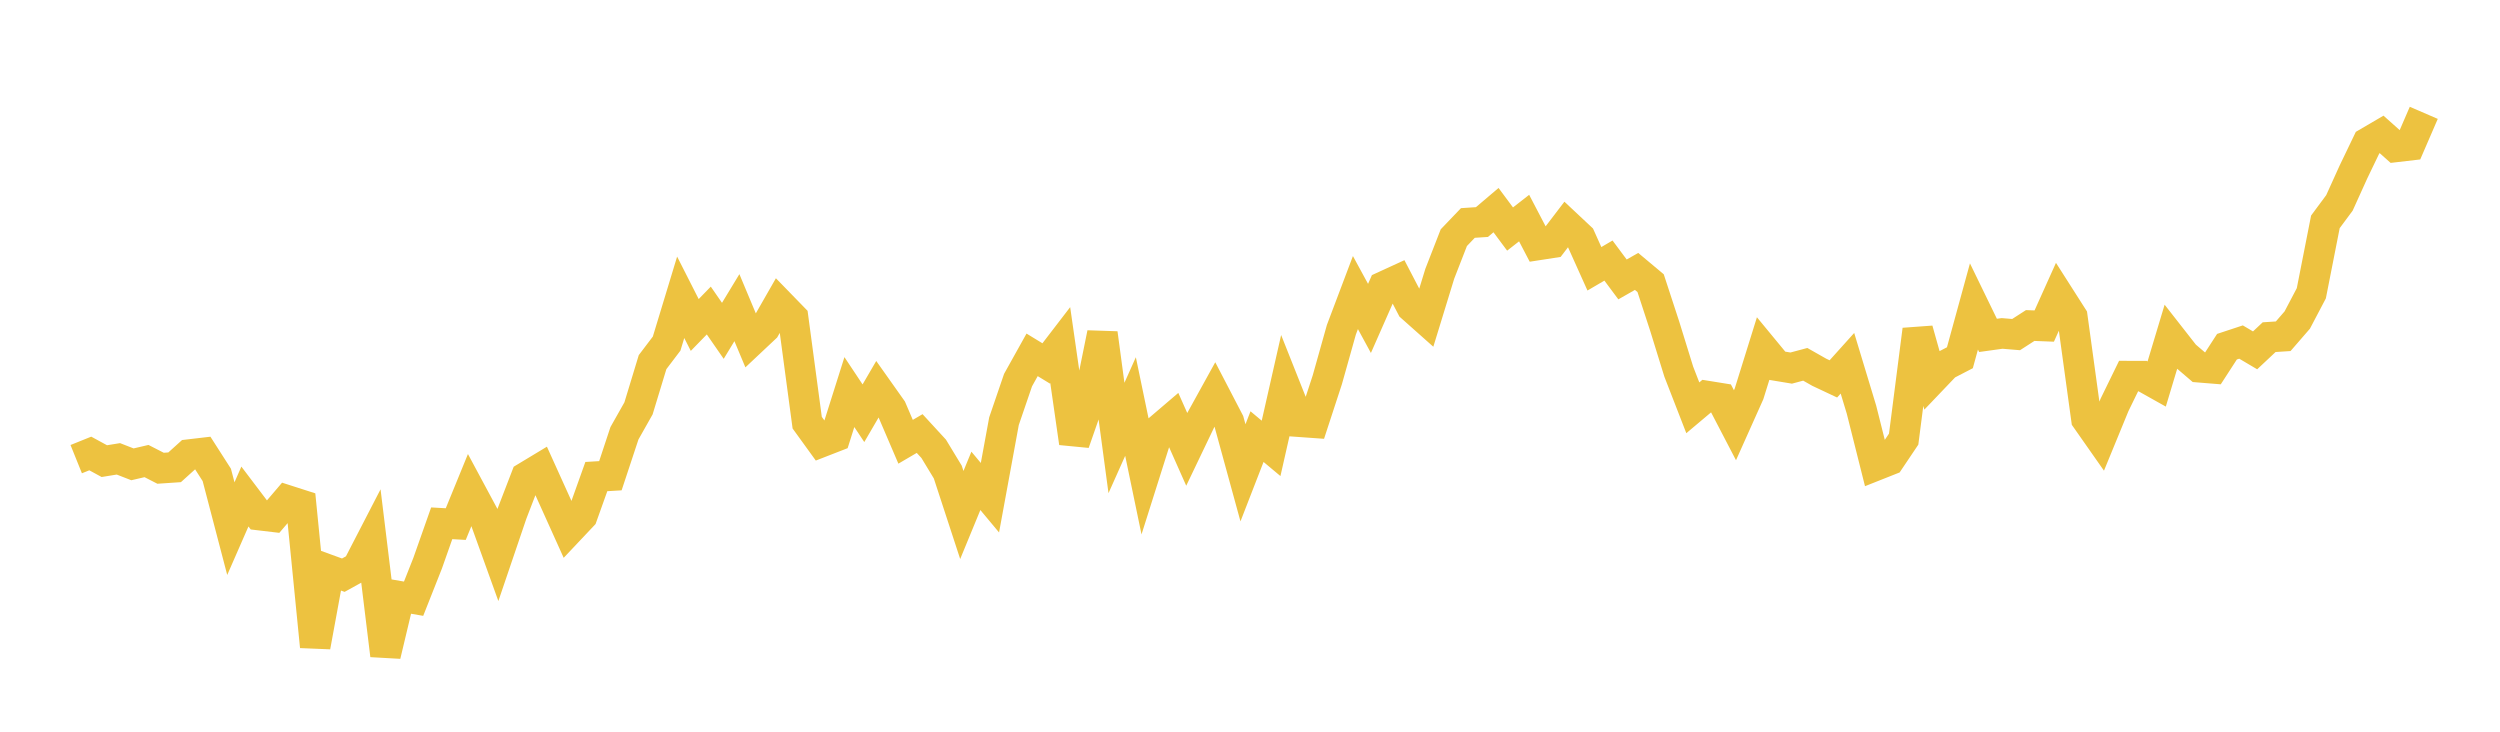 <svg width="164" height="48" xmlns="http://www.w3.org/2000/svg" xmlns:xlink="http://www.w3.org/1999/xlink"><path fill="none" stroke="rgb(237,194,64)" stroke-width="2" d="M5,30.12L5.922,29.748L6.844,30.25L7.766,30.1L8.689,30.46L9.611,30.245L10.533,30.717L11.455,30.655L12.377,29.822L13.299,29.714L14.222,31.155L15.144,34.679L16.066,32.572L16.988,33.79L17.91,33.899L18.832,32.819L19.754,33.115L20.677,42.416L21.599,37.396L22.521,37.732L23.443,37.223L24.365,35.438L25.287,42.988L26.21,39.115L27.132,39.275L28.054,36.943L28.976,34.328L29.898,34.38L30.82,32.126L31.743,33.844L32.665,36.403L33.587,33.69L34.509,31.296L35.431,30.74L36.353,32.777L37.275,34.821L38.198,33.843L39.12,31.263L40.042,31.208L40.964,28.422L41.886,26.79L42.808,23.757L43.731,22.54L44.653,19.503L45.575,21.319L46.497,20.371L47.419,21.703L48.341,20.182L49.263,22.383L50.186,21.515L51.108,19.903L52.03,20.851L52.952,27.727L53.874,29.001L54.796,28.642L55.719,25.721L56.641,27.108L57.563,25.526L58.485,26.828L59.407,28.98L60.329,28.44L61.251,29.443L62.174,30.966L63.096,33.784L64.018,31.544L64.94,32.65L65.862,27.629L66.784,24.934L67.707,23.278L68.629,23.841L69.551,22.64L70.473,29.054L71.395,26.412L72.317,21.864L73.24,28.731L74.162,26.668L75.084,31.107L76.006,28.192L76.928,27.405L77.85,29.478L78.772,27.552L79.695,25.88L80.617,27.653L81.539,31.017L82.461,28.642L83.383,29.413L84.305,25.344L85.228,27.666L86.15,27.732L87.072,24.913L87.994,21.632L88.916,19.192L89.838,20.888L90.76,18.797L91.683,18.373L92.605,20.144L93.527,20.964L94.449,17.959L95.371,15.591L96.293,14.627L97.216,14.567L98.138,13.784L99.06,15.025L99.982,14.306L100.904,16.071L101.826,15.928L102.749,14.718L103.671,15.582L104.593,17.633L105.515,17.093L106.437,18.331L107.359,17.805L108.281,18.576L109.204,21.398L110.126,24.378L111.048,26.752L111.97,25.976L112.892,26.125L113.814,27.896L114.737,25.834L115.659,22.875L116.581,23.993L117.503,24.146L118.425,23.899L119.347,24.422L120.269,24.856L121.192,23.83L122.114,26.876L123.036,30.544L123.958,30.178L124.88,28.806L125.802,21.629L126.725,24.912L127.647,23.946L128.569,23.468L129.491,20.104L130.413,22.001L131.335,21.873L132.257,21.949L133.18,21.354L134.102,21.39L135.024,19.341L135.946,20.786L136.868,27.491L137.79,28.806L138.713,26.56L139.635,24.671L140.557,24.674L141.479,25.191L142.401,22.124L143.323,23.302L144.246,24.091L145.168,24.166L146.09,22.743L147.012,22.438L147.934,22.983L148.856,22.118L149.778,22.058L150.701,20.993L151.623,19.239L152.545,14.554L153.467,13.31L154.389,11.275L155.311,9.358L156.234,8.818L157.156,9.641L158.078,9.533L159,7.402"></path></svg>
